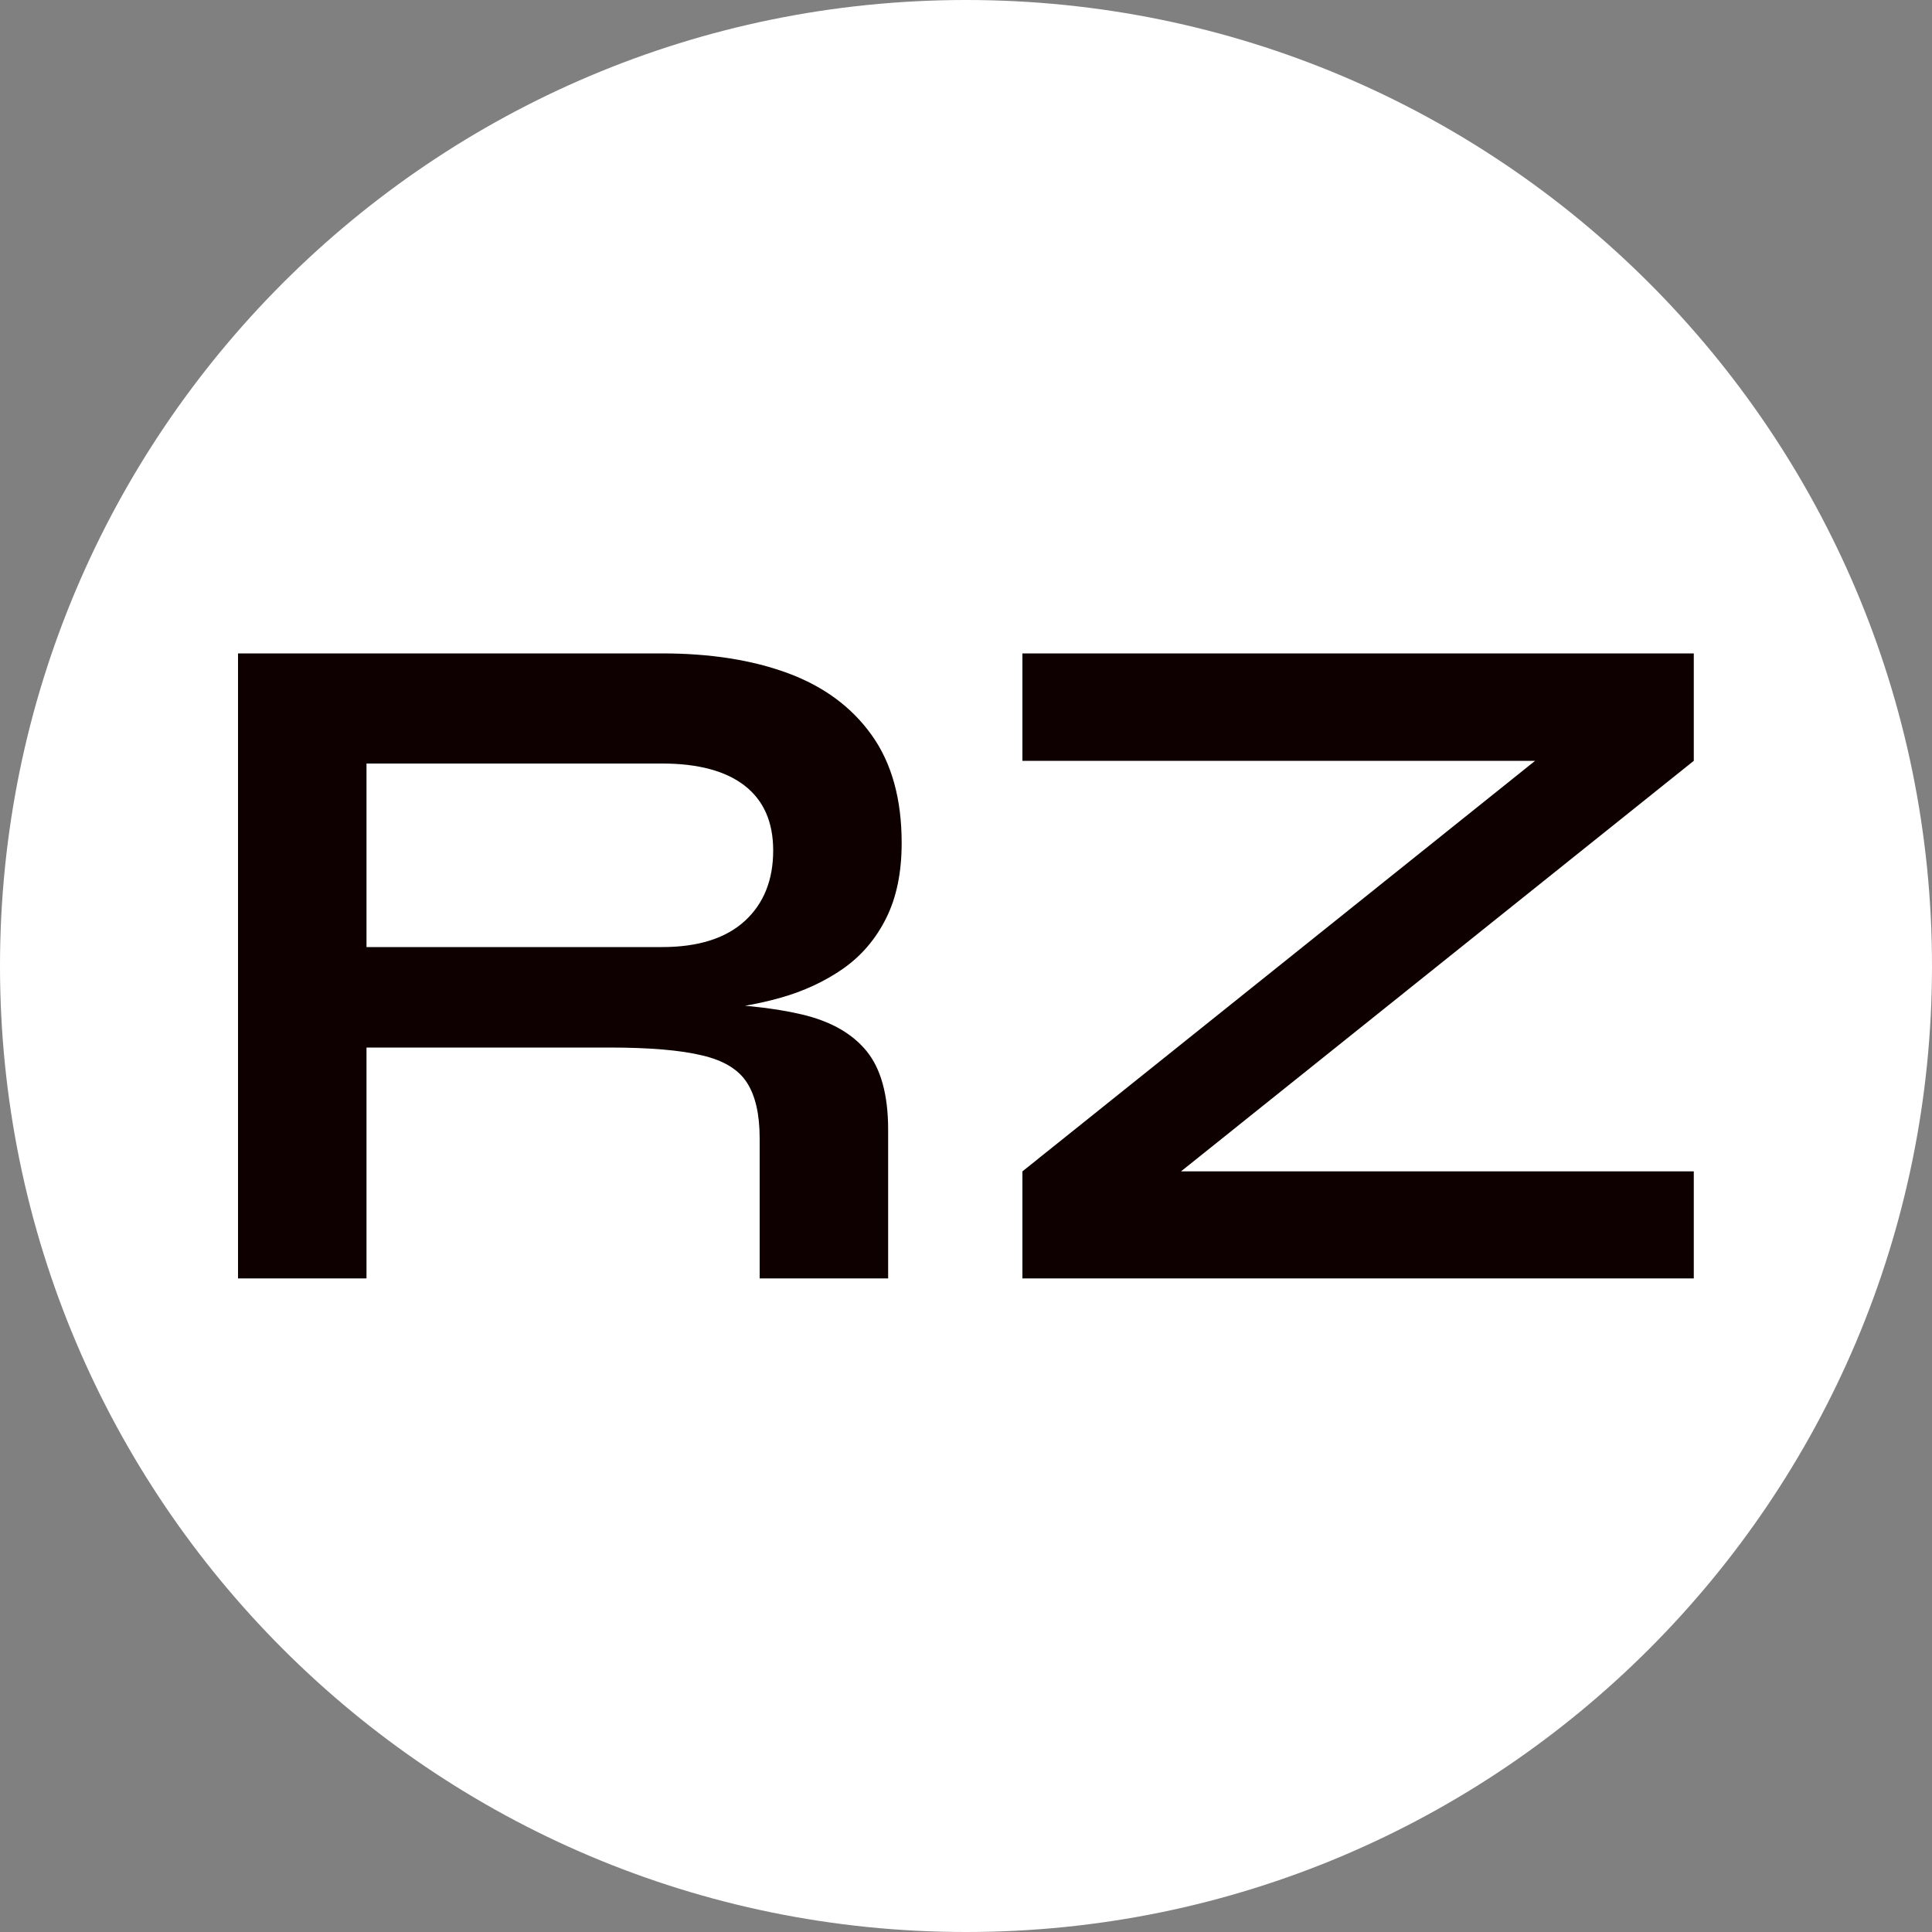 <?xml version="1.0" encoding="UTF-8"?>
<svg data-bbox="0 0 100 100" viewBox="0 0 100 100" height="256" width="256" xmlns="http://www.w3.org/2000/svg" data-type="color">
    <rect x="0" y="0" width="100" height="100" fill="#808080" stroke="none"/>
    <g>
        <path fill="#ffffff" d="M100 50c0 27.614-22.386 50-50 50S0 77.614 0 50 22.386 0 50 0s50 22.386 50 50z" data-color="1"/>
        <path fill="#0f0000" d="M18.97 66.17h-6.65V33.82h21.95q3.75 0 6.53 1.03 2.77 1.03 4.32 3.2 1.55 2.17 1.55 5.58 0 2.29-.8 3.89-.8 1.61-2.22 2.61-1.43 1-3.27 1.52-1.86.52-3.96.67l-.7-.4q3.5.05 5.75.58 2.25.52 3.38 1.9 1.12 1.37 1.12 4.07v7.7h-6.65v-7.25q0-1.85-.65-2.87-.65-1.03-2.32-1.42-1.68-.41-4.83-.41H18.97v11.95Zm0-26.65v9.5h15.3q2.8 0 4.28-1.35 1.47-1.35 1.47-3.65 0-2.2-1.47-3.35-1.48-1.15-4.28-1.15h-15.3Zm33.95-.14v-5.56h34.75v5.56L58.83 62.47l-.6-1.84h29.44v5.54H52.92v-5.54l28.86-23.11.6 1.86H52.92Z" data-color="2"/>
    </g>
</svg>
